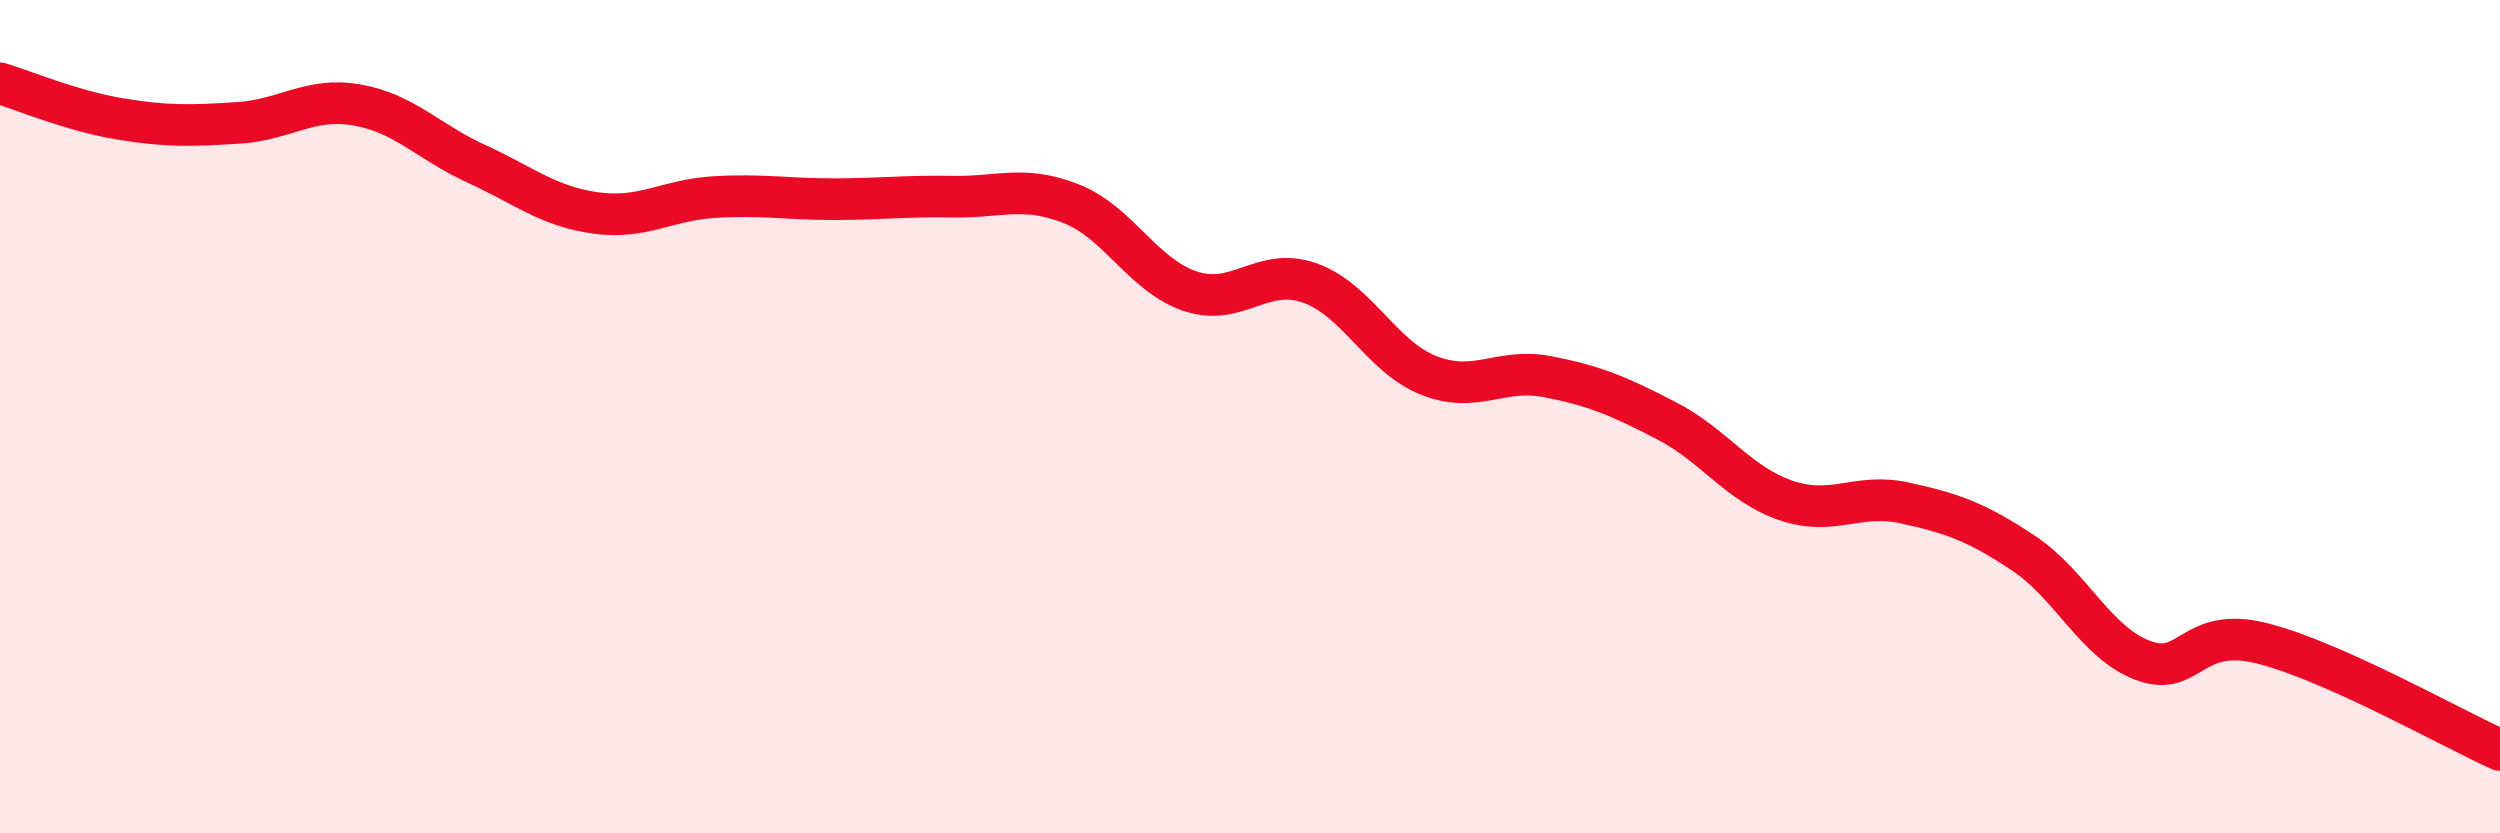 
    <svg width="60" height="20" viewBox="0 0 60 20" xmlns="http://www.w3.org/2000/svg">
      <path
        d="M 0,2 C 0.57,2.17 1.72,2.66 2.86,2.85 C 4,3.04 4.57,3.02 5.71,2.95 C 6.85,2.88 7.43,2.32 8.57,2.52 C 9.71,2.72 10.29,3.41 11.43,3.93 C 12.57,4.45 13.15,4.95 14.29,5.11 C 15.43,5.27 16,4.8 17.14,4.73 C 18.28,4.66 18.86,4.78 20,4.78 C 21.14,4.78 21.72,4.7 22.86,4.72 C 24,4.74 24.57,4.44 25.71,4.89 C 26.85,5.34 27.43,6.61 28.57,6.99 C 29.71,7.37 30.29,6.39 31.43,6.79 C 32.57,7.19 33.15,8.56 34.29,9.01 C 35.43,9.46 36,8.82 37.14,9.04 C 38.28,9.26 38.86,9.51 40,10.1 C 41.14,10.69 41.72,11.62 42.86,12.01 C 44,12.4 44.57,11.82 45.71,12.07 C 46.85,12.32 47.43,12.52 48.57,13.28 C 49.71,14.04 50.29,15.42 51.43,15.85 C 52.57,16.28 52.58,15.01 54.29,15.44 C 56,15.87 58.86,17.49 60,18L60 20L0 20Z"
        fill="#EB0A25"
        opacity="0.1"
        stroke-linecap="round"
        stroke-linejoin="round"
      />
      <path
        d="M 0,2 C 0.57,2.17 1.72,2.66 2.86,2.85 C 4,3.04 4.57,3.02 5.71,2.95 C 6.85,2.88 7.43,2.32 8.57,2.52 C 9.71,2.72 10.29,3.41 11.43,3.93 C 12.57,4.45 13.15,4.95 14.29,5.11 C 15.43,5.27 16,4.8 17.14,4.73 C 18.28,4.66 18.86,4.78 20,4.78 C 21.14,4.78 21.72,4.7 22.86,4.72 C 24,4.74 24.57,4.44 25.71,4.89 C 26.85,5.34 27.43,6.61 28.57,6.99 C 29.71,7.37 30.29,6.39 31.43,6.79 C 32.57,7.19 33.15,8.56 34.29,9.01 C 35.43,9.46 36,8.82 37.14,9.04 C 38.28,9.26 38.86,9.51 40,10.1 C 41.14,10.69 41.72,11.62 42.86,12.01 C 44,12.4 44.57,11.82 45.71,12.07 C 46.85,12.32 47.43,12.52 48.57,13.28 C 49.71,14.04 50.29,15.42 51.43,15.85 C 52.57,16.28 52.58,15.01 54.29,15.44 C 56,15.87 58.86,17.49 60,18"
        stroke="#EB0A25"
        stroke-width="1"
        fill="none"
        stroke-linecap="round"
        stroke-linejoin="round"
      />
    </svg>
  
